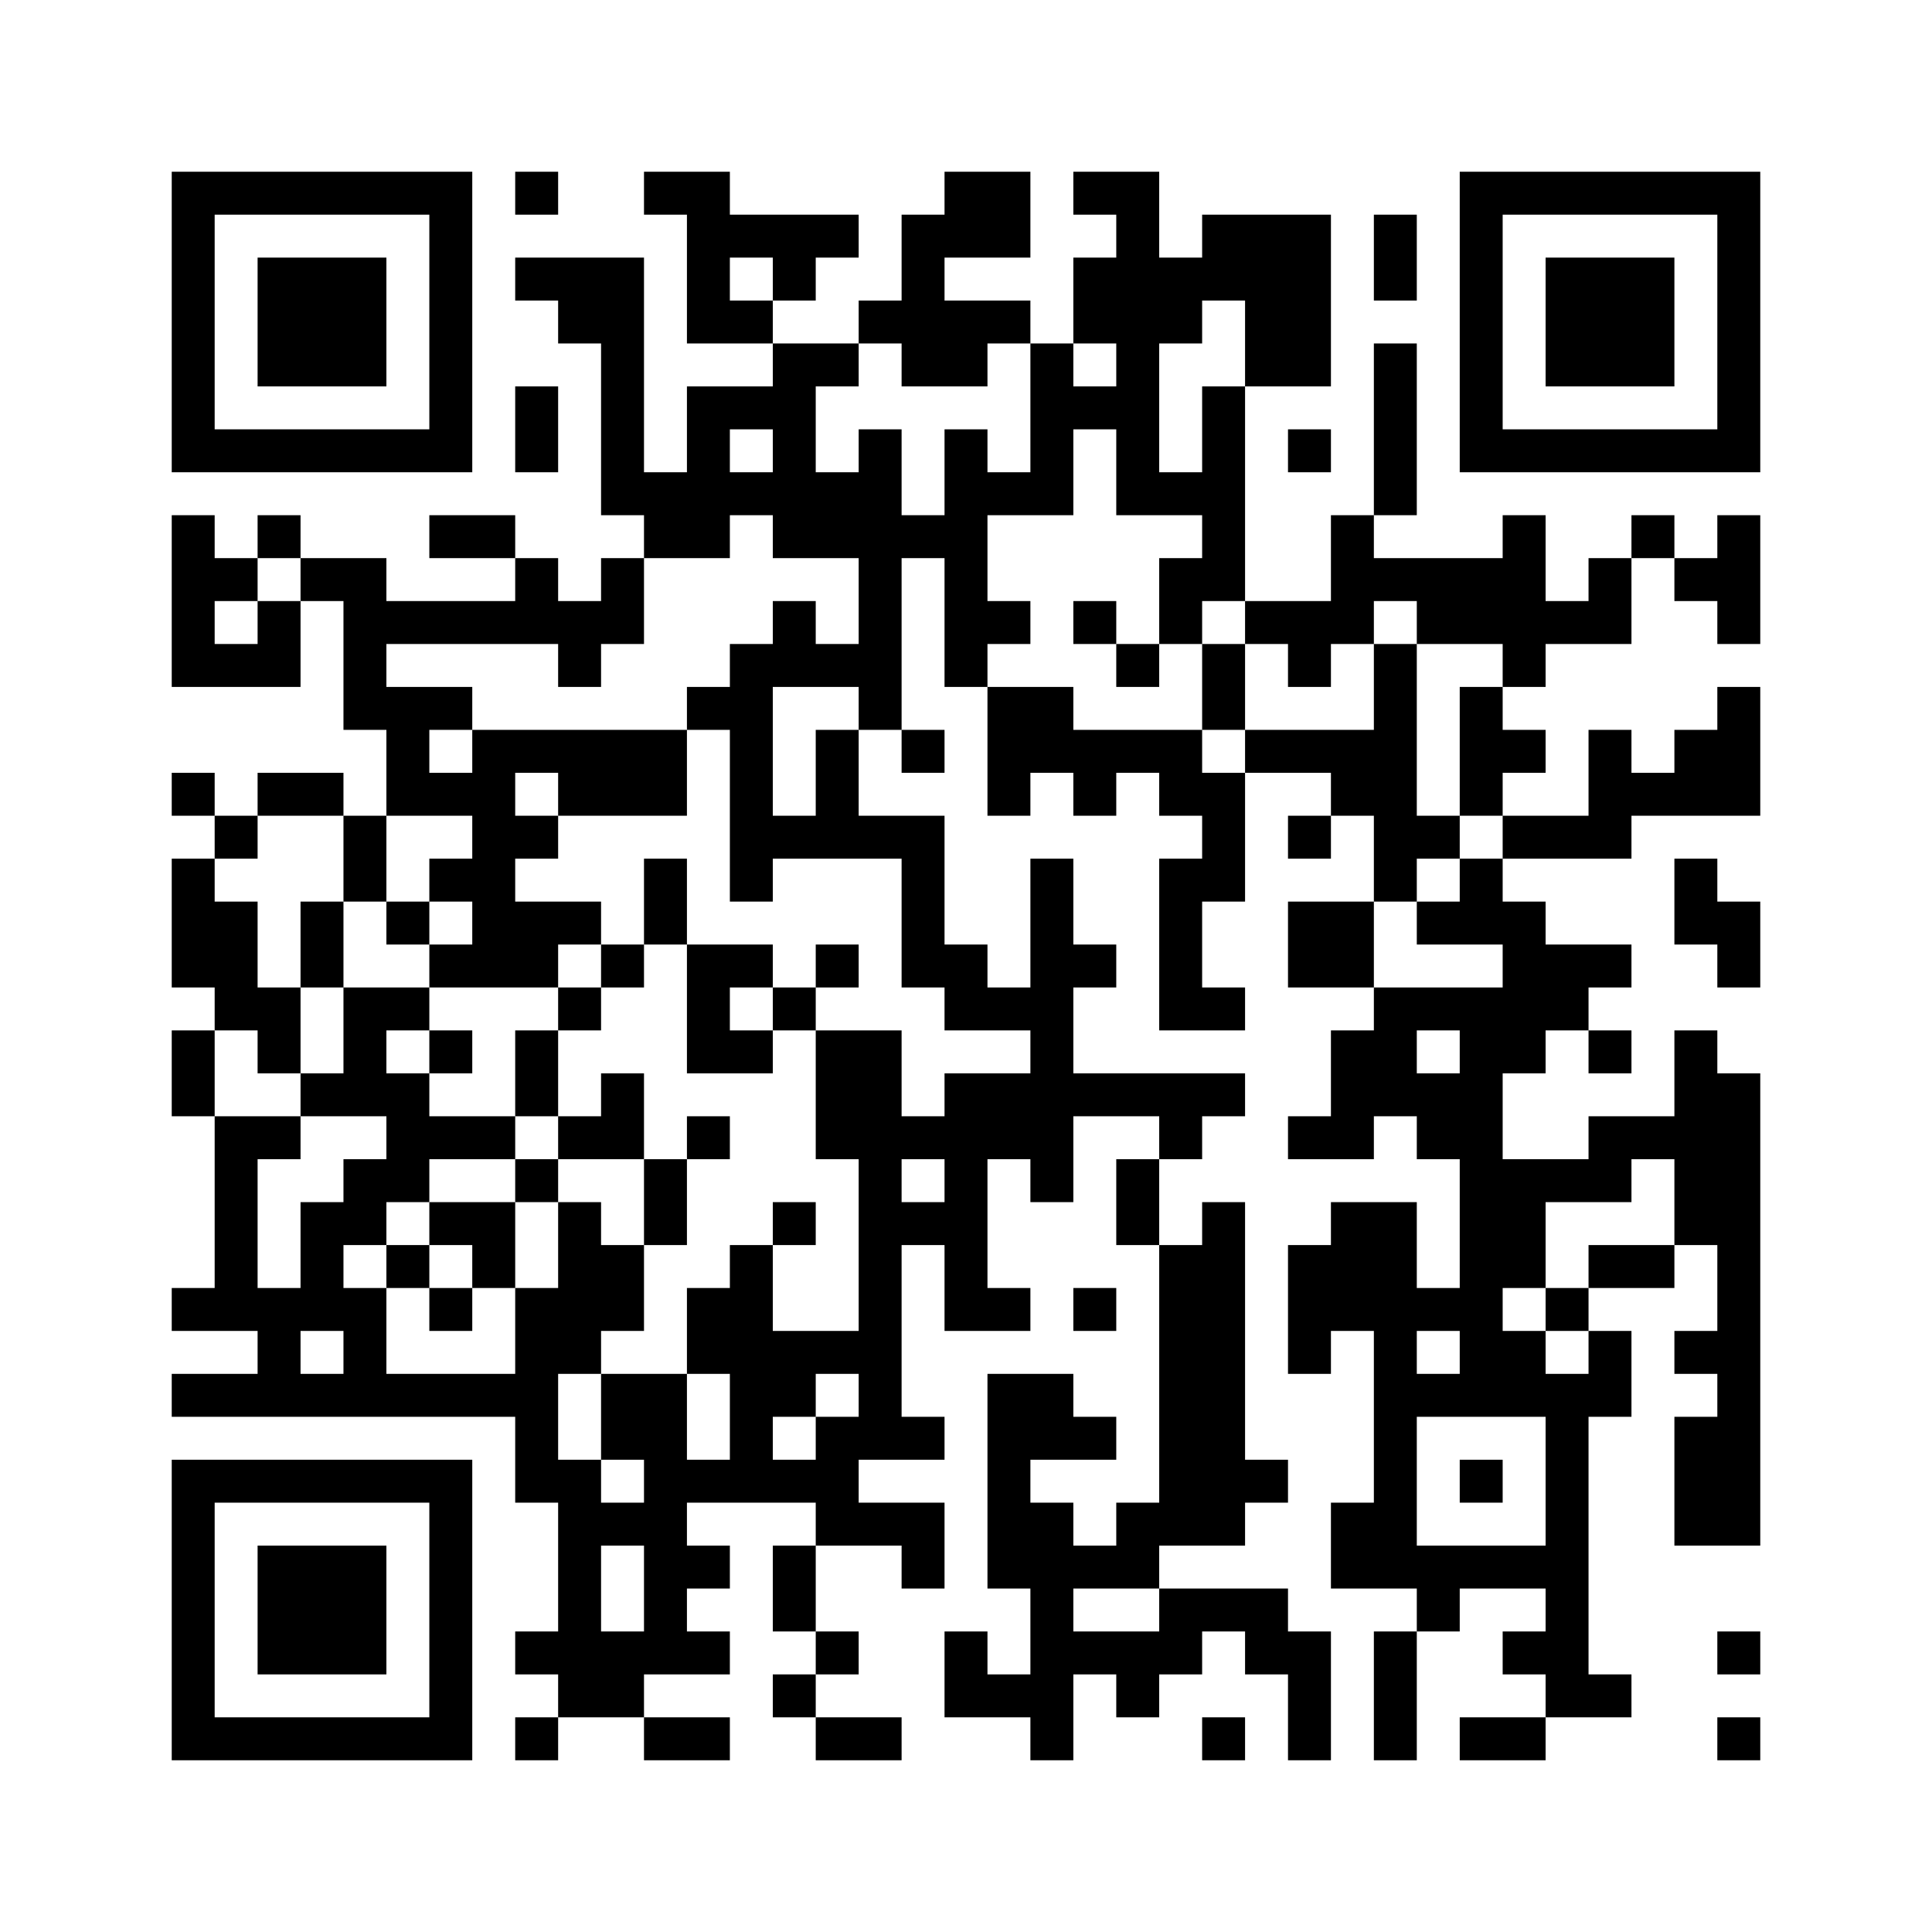 <?xml version='1.0' encoding='UTF-8'?>
<svg width="45mm" height="45mm" version="1.1" viewBox="0 0 45 45" xmlns="http://www.w3.org/2000/svg"><path d="M4,4H5V5H4zM5,4H6V5H5zM6,4H7V5H6zM7,4H8V5H7zM8,4H9V5H8zM9,4H10V5H9zM10,4H11V5H10zM12,4H13V5H12zM15,4H16V5H15zM16,4H17V5H16zM22,4H23V5H22zM23,4H24V5H23zM25,4H26V5H25zM26,4H27V5H26zM34,4H35V5H34zM35,4H36V5H35zM36,4H37V5H36zM37,4H38V5H37zM38,4H39V5H38zM39,4H40V5H39zM40,4H41V5H40zM4,5H5V6H4zM10,5H11V6H10zM16,5H17V6H16zM17,5H18V6H17zM18,5H19V6H18zM19,5H20V6H19zM21,5H22V6H21zM22,5H23V6H22zM23,5H24V6H23zM26,5H27V6H26zM28,5H29V6H28zM29,5H30V6H29zM30,5H31V6H30zM32,5H33V6H32zM34,5H35V6H34zM40,5H41V6H40zM4,6H5V7H4zM6,6H7V7H6zM7,6H8V7H7zM8,6H9V7H8zM10,6H11V7H10zM12,6H13V7H12zM13,6H14V7H13zM14,6H15V7H14zM16,6H17V7H16zM18,6H19V7H18zM21,6H22V7H21zM25,6H26V7H25zM26,6H27V7H26zM27,6H28V7H27zM28,6H29V7H28zM29,6H30V7H29zM30,6H31V7H30zM32,6H33V7H32zM34,6H35V7H34zM36,6H37V7H36zM37,6H38V7H37zM38,6H39V7H38zM40,6H41V7H40zM4,7H5V8H4zM6,7H7V8H6zM7,7H8V8H7zM8,7H9V8H8zM10,7H11V8H10zM13,7H14V8H13zM14,7H15V8H14zM16,7H17V8H16zM17,7H18V8H17zM20,7H21V8H20zM21,7H22V8H21zM22,7H23V8H22zM23,7H24V8H23zM25,7H26V8H25zM26,7H27V8H26zM27,7H28V8H27zM29,7H30V8H29zM30,7H31V8H30zM34,7H35V8H34zM36,7H37V8H36zM37,7H38V8H37zM38,7H39V8H38zM40,7H41V8H40zM4,8H5V9H4zM6,8H7V9H6zM7,8H8V9H7zM8,8H9V9H8zM10,8H11V9H10zM14,8H15V9H14zM18,8H19V9H18zM19,8H20V9H19zM21,8H22V9H21zM22,8H23V9H22zM24,8H25V9H24zM26,8H27V9H26zM29,8H30V9H29zM30,8H31V9H30zM32,8H33V9H32zM34,8H35V9H34zM36,8H37V9H36zM37,8H38V9H37zM38,8H39V9H38zM40,8H41V9H40zM4,9H5V10H4zM10,9H11V10H10zM12,9H13V10H12zM14,9H15V10H14zM16,9H17V10H16zM17,9H18V10H17zM18,9H19V10H18zM24,9H25V10H24zM25,9H26V10H25zM26,9H27V10H26zM28,9H29V10H28zM32,9H33V10H32zM34,9H35V10H34zM40,9H41V10H40zM4,10H5V11H4zM5,10H6V11H5zM6,10H7V11H6zM7,10H8V11H7zM8,10H9V11H8zM9,10H10V11H9zM10,10H11V11H10zM12,10H13V11H12zM14,10H15V11H14zM16,10H17V11H16zM18,10H19V11H18zM20,10H21V11H20zM22,10H23V11H22zM24,10H25V11H24zM26,10H27V11H26zM28,10H29V11H28zM30,10H31V11H30zM32,10H33V11H32zM34,10H35V11H34zM35,10H36V11H35zM36,10H37V11H36zM37,10H38V11H37zM38,10H39V11H38zM39,10H40V11H39zM40,10H41V11H40zM14,11H15V12H14zM15,11H16V12H15zM16,11H17V12H16zM17,11H18V12H17zM18,11H19V12H18zM19,11H20V12H19zM20,11H21V12H20zM22,11H23V12H22zM23,11H24V12H23zM24,11H25V12H24zM26,11H27V12H26zM27,11H28V12H27zM28,11H29V12H28zM32,11H33V12H32zM4,12H5V13H4zM6,12H7V13H6zM10,12H11V13H10zM11,12H12V13H11zM15,12H16V13H15zM16,12H17V13H16zM18,12H19V13H18zM19,12H20V13H19zM20,12H21V13H20zM21,12H22V13H21zM22,12H23V13H22zM28,12H29V13H28zM31,12H32V13H31zM35,12H36V13H35zM38,12H39V13H38zM40,12H41V13H40zM4,13H5V14H4zM5,13H6V14H5zM7,13H8V14H7zM8,13H9V14H8zM12,13H13V14H12zM14,13H15V14H14zM20,13H21V14H20zM22,13H23V14H22zM27,13H28V14H27zM28,13H29V14H28zM31,13H32V14H31zM32,13H33V14H32zM33,13H34V14H33zM34,13H35V14H34zM35,13H36V14H35zM37,13H38V14H37zM39,13H40V14H39zM40,13H41V14H40zM4,14H5V15H4zM6,14H7V15H6zM8,14H9V15H8zM9,14H10V15H9zM10,14H11V15H10zM11,14H12V15H11zM12,14H13V15H12zM13,14H14V15H13zM14,14H15V15H14zM18,14H19V15H18zM20,14H21V15H20zM22,14H23V15H22zM23,14H24V15H23zM25,14H26V15H25zM27,14H28V15H27zM29,14H30V15H29zM30,14H31V15H30zM31,14H32V15H31zM33,14H34V15H33zM34,14H35V15H34zM35,14H36V15H35zM36,14H37V15H36zM37,14H38V15H37zM40,14H41V15H40zM4,15H5V16H4zM5,15H6V16H5zM6,15H7V16H6zM8,15H9V16H8zM13,15H14V16H13zM17,15H18V16H17zM18,15H19V16H18zM19,15H20V16H19zM20,15H21V16H20zM22,15H23V16H22zM26,15H27V16H26zM28,15H29V16H28zM30,15H31V16H30zM32,15H33V16H32zM35,15H36V16H35zM8,16H9V17H8zM9,16H10V17H9zM10,16H11V17H10zM16,16H17V17H16zM17,16H18V17H17zM20,16H21V17H20zM23,16H24V17H23zM24,16H25V17H24zM28,16H29V17H28zM32,16H33V17H32zM34,16H35V17H34zM40,16H41V17H40zM9,17H10V18H9zM11,17H12V18H11zM12,17H13V18H12zM13,17H14V18H13zM14,17H15V18H14zM15,17H16V18H15zM17,17H18V18H17zM19,17H20V18H19zM21,17H22V18H21zM23,17H24V18H23zM24,17H25V18H24zM25,17H26V18H25zM26,17H27V18H26zM27,17H28V18H27zM29,17H30V18H29zM30,17H31V18H30zM31,17H32V18H31zM32,17H33V18H32zM34,17H35V18H34zM35,17H36V18H35zM37,17H38V18H37zM39,17H40V18H39zM40,17H41V18H40zM4,18H5V19H4zM6,18H7V19H6zM7,18H8V19H7zM9,18H10V19H9zM10,18H11V19H10zM11,18H12V19H11zM13,18H14V19H13zM14,18H15V19H14zM15,18H16V19H15zM17,18H18V19H17zM19,18H20V19H19zM23,18H24V19H23zM25,18H26V19H25zM27,18H28V19H27zM28,18H29V19H28zM31,18H32V19H31zM32,18H33V19H32zM34,18H35V19H34zM37,18H38V19H37zM38,18H39V19H38zM39,18H40V19H39zM40,18H41V19H40zM5,19H6V20H5zM8,19H9V20H8zM11,19H12V20H11zM12,19H13V20H12zM17,19H18V20H17zM18,19H19V20H18zM19,19H20V20H19zM20,19H21V20H20zM21,19H22V20H21zM28,19H29V20H28zM30,19H31V20H30zM32,19H33V20H32zM33,19H34V20H33zM35,19H36V20H35zM36,19H37V20H36zM37,19H38V20H37zM4,20H5V21H4zM8,20H9V21H8zM10,20H11V21H10zM11,20H12V21H11zM15,20H16V21H15zM17,20H18V21H17zM21,20H22V21H21zM24,20H25V21H24zM27,20H28V21H27zM28,20H29V21H28zM32,20H33V21H32zM34,20H35V21H34zM39,20H40V21H39zM4,21H5V22H4zM5,21H6V22H5zM7,21H8V22H7zM9,21H10V22H9zM11,21H12V22H11zM12,21H13V22H12zM13,21H14V22H13zM15,21H16V22H15zM21,21H22V22H21zM24,21H25V22H24zM27,21H28V22H27zM30,21H31V22H30zM31,21H32V22H31zM33,21H34V22H33zM34,21H35V22H34zM35,21H36V22H35zM39,21H40V22H39zM40,21H41V22H40zM4,22H5V23H4zM5,22H6V23H5zM7,22H8V23H7zM10,22H11V23H10zM11,22H12V23H11zM12,22H13V23H12zM14,22H15V23H14zM16,22H17V23H16zM17,22H18V23H17zM19,22H20V23H19zM21,22H22V23H21zM22,22H23V23H22zM24,22H25V23H24zM25,22H26V23H25zM27,22H28V23H27zM30,22H31V23H30zM31,22H32V23H31zM35,22H36V23H35zM36,22H37V23H36zM37,22H38V23H37zM40,22H41V23H40zM5,23H6V24H5zM6,23H7V24H6zM8,23H9V24H8zM9,23H10V24H9zM13,23H14V24H13zM16,23H17V24H16zM18,23H19V24H18zM22,23H23V24H22zM23,23H24V24H23zM24,23H25V24H24zM27,23H28V24H27zM28,23H29V24H28zM32,23H33V24H32zM33,23H34V24H33zM34,23H35V24H34zM35,23H36V24H35zM36,23H37V24H36zM4,24H5V25H4zM6,24H7V25H6zM8,24H9V25H8zM10,24H11V25H10zM12,24H13V25H12zM16,24H17V25H16zM17,24H18V25H17zM19,24H20V25H19zM20,24H21V25H20zM24,24H25V25H24zM31,24H32V25H31zM32,24H33V25H32zM34,24H35V25H34zM35,24H36V25H35zM37,24H38V25H37zM39,24H40V25H39zM4,25H5V26H4zM7,25H8V26H7zM8,25H9V26H8zM9,25H10V26H9zM12,25H13V26H12zM14,25H15V26H14zM19,25H20V26H19zM20,25H21V26H20zM22,25H23V26H22zM23,25H24V26H23zM24,25H25V26H24zM25,25H26V26H25zM26,25H27V26H26zM27,25H28V26H27zM28,25H29V26H28zM31,25H32V26H31zM32,25H33V26H32zM33,25H34V26H33zM34,25H35V26H34zM39,25H40V26H39zM40,25H41V26H40zM5,26H6V27H5zM6,26H7V27H6zM9,26H10V27H9zM10,26H11V27H10zM11,26H12V27H11zM13,26H14V27H13zM14,26H15V27H14zM16,26H17V27H16zM19,26H20V27H19zM20,26H21V27H20zM21,26H22V27H21zM22,26H23V27H22zM23,26H24V27H23zM24,26H25V27H24zM27,26H28V27H27zM30,26H31V27H30zM31,26H32V27H31zM33,26H34V27H33zM34,26H35V27H34zM37,26H38V27H37zM38,26H39V27H38zM39,26H40V27H39zM40,26H41V27H40zM5,27H6V28H5zM8,27H9V28H8zM9,27H10V28H9zM12,27H13V28H12zM15,27H16V28H15zM20,27H21V28H20zM22,27H23V28H22zM24,27H25V28H24zM26,27H27V28H26zM34,27H35V28H34zM35,27H36V28H35zM36,27H37V28H36zM37,27H38V28H37zM39,27H40V28H39zM40,27H41V28H40zM5,28H6V29H5zM7,28H8V29H7zM8,28H9V29H8zM10,28H11V29H10zM11,28H12V29H11zM13,28H14V29H13zM15,28H16V29H15zM18,28H19V29H18zM20,28H21V29H20zM21,28H22V29H21zM22,28H23V29H22zM26,28H27V29H26zM28,28H29V29H28zM31,28H32V29H31zM32,28H33V29H32zM34,28H35V29H34zM35,28H36V29H35zM39,28H40V29H39zM40,28H41V29H40zM5,29H6V30H5zM7,29H8V30H7zM9,29H10V30H9zM11,29H12V30H11zM13,29H14V30H13zM14,29H15V30H14zM17,29H18V30H17zM20,29H21V30H20zM22,29H23V30H22zM27,29H28V30H27zM28,29H29V30H28zM30,29H31V30H30zM31,29H32V30H31zM32,29H33V30H32zM34,29H35V30H34zM35,29H36V30H35zM37,29H38V30H37zM38,29H39V30H38zM40,29H41V30H40zM4,30H5V31H4zM5,30H6V31H5zM6,30H7V31H6zM7,30H8V31H7zM8,30H9V31H8zM10,30H11V31H10zM12,30H13V31H12zM13,30H14V31H13zM14,30H15V31H14zM16,30H17V31H16zM17,30H18V31H17zM20,30H21V31H20zM22,30H23V31H22zM23,30H24V31H23zM25,30H26V31H25zM27,30H28V31H27zM28,30H29V31H28zM30,30H31V31H30zM31,30H32V31H31zM32,30H33V31H32zM33,30H34V31H33zM34,30H35V31H34zM36,30H37V31H36zM40,30H41V31H40zM6,31H7V32H6zM8,31H9V32H8zM12,31H13V32H12zM13,31H14V32H13zM16,31H17V32H16zM17,31H18V32H17zM18,31H19V32H18zM19,31H20V32H19zM20,31H21V32H20zM27,31H28V32H27zM28,31H29V32H28zM30,31H31V32H30zM32,31H33V32H32zM34,31H35V32H34zM35,31H36V32H35zM37,31H38V32H37zM39,31H40V32H39zM40,31H41V32H40zM4,32H5V33H4zM5,32H6V33H5zM6,32H7V33H6zM7,32H8V33H7zM8,32H9V33H8zM9,32H10V33H9zM10,32H11V33H10zM11,32H12V33H11zM12,32H13V33H12zM14,32H15V33H14zM15,32H16V33H15zM17,32H18V33H17zM18,32H19V33H18zM20,32H21V33H20zM23,32H24V33H23zM24,32H25V33H24zM27,32H28V33H27zM28,32H29V33H28zM32,32H33V33H32zM33,32H34V33H33zM34,32H35V33H34zM35,32H36V33H35zM36,32H37V33H36zM37,32H38V33H37zM40,32H41V33H40zM12,33H13V34H12zM14,33H15V34H14zM15,33H16V34H15zM17,33H18V34H17zM19,33H20V34H19zM20,33H21V34H20zM21,33H22V34H21zM23,33H24V34H23zM24,33H25V34H24zM25,33H26V34H25zM27,33H28V34H27zM28,33H29V34H28zM32,33H33V34H32zM36,33H37V34H36zM39,33H40V34H39zM40,33H41V34H40zM4,34H5V35H4zM5,34H6V35H5zM6,34H7V35H6zM7,34H8V35H7zM8,34H9V35H8zM9,34H10V35H9zM10,34H11V35H10zM12,34H13V35H12zM13,34H14V35H13zM15,34H16V35H15zM16,34H17V35H16zM17,34H18V35H17zM18,34H19V35H18zM19,34H20V35H19zM23,34H24V35H23zM27,34H28V35H27zM28,34H29V35H28zM29,34H30V35H29zM32,34H33V35H32zM34,34H35V35H34zM36,34H37V35H36zM39,34H40V35H39zM40,34H41V35H40zM4,35H5V36H4zM10,35H11V36H10zM13,35H14V36H13zM14,35H15V36H14zM15,35H16V36H15zM19,35H20V36H19zM20,35H21V36H20zM21,35H22V36H21zM23,35H24V36H23zM24,35H25V36H24zM26,35H27V36H26zM27,35H28V36H27zM28,35H29V36H28zM31,35H32V36H31zM32,35H33V36H32zM36,35H37V36H36zM39,35H40V36H39zM40,35H41V36H40zM4,36H5V37H4zM6,36H7V37H6zM7,36H8V37H7zM8,36H9V37H8zM10,36H11V37H10zM13,36H14V37H13zM15,36H16V37H15zM16,36H17V37H16zM18,36H19V37H18zM21,36H22V37H21zM23,36H24V37H23zM24,36H25V37H24zM25,36H26V37H25zM26,36H27V37H26zM31,36H32V37H31zM32,36H33V37H32zM33,36H34V37H33zM34,36H35V37H34zM35,36H36V37H35zM36,36H37V37H36zM4,37H5V38H4zM6,37H7V38H6zM7,37H8V38H7zM8,37H9V38H8zM10,37H11V38H10zM13,37H14V38H13zM15,37H16V38H15zM18,37H19V38H18zM24,37H25V38H24zM27,37H28V38H27zM28,37H29V38H28zM29,37H30V38H29zM33,37H34V38H33zM36,37H37V38H36zM4,38H5V39H4zM6,38H7V39H6zM7,38H8V39H7zM8,38H9V39H8zM10,38H11V39H10zM12,38H13V39H12zM13,38H14V39H13zM14,38H15V39H14zM15,38H16V39H15zM16,38H17V39H16zM19,38H20V39H19zM22,38H23V39H22zM24,38H25V39H24zM25,38H26V39H25zM26,38H27V39H26zM27,38H28V39H27zM29,38H30V39H29zM30,38H31V39H30zM32,38H33V39H32zM35,38H36V39H35zM36,38H37V39H36zM40,38H41V39H40zM4,39H5V40H4zM10,39H11V40H10zM13,39H14V40H13zM14,39H15V40H14zM18,39H19V40H18zM22,39H23V40H22zM23,39H24V40H23zM24,39H25V40H24zM26,39H27V40H26zM30,39H31V40H30zM32,39H33V40H32zM36,39H37V40H36zM37,39H38V40H37zM4,40H5V41H4zM5,40H6V41H5zM6,40H7V41H6zM7,40H8V41H7zM8,40H9V41H8zM9,40H10V41H9zM10,40H11V41H10zM12,40H13V41H12zM15,40H16V41H15zM16,40H17V41H16zM19,40H20V41H19zM20,40H21V41H20zM24,40H25V41H24zM28,40H29V41H28zM30,40H31V41H30zM32,40H33V41H32zM34,40H35V41H34zM35,40H36V41H35zM40,40H41V41H40z" id="qr-path" fill="#000000" fill-opacity="1" fill-rule="nonzero" stroke="none"/></svg>